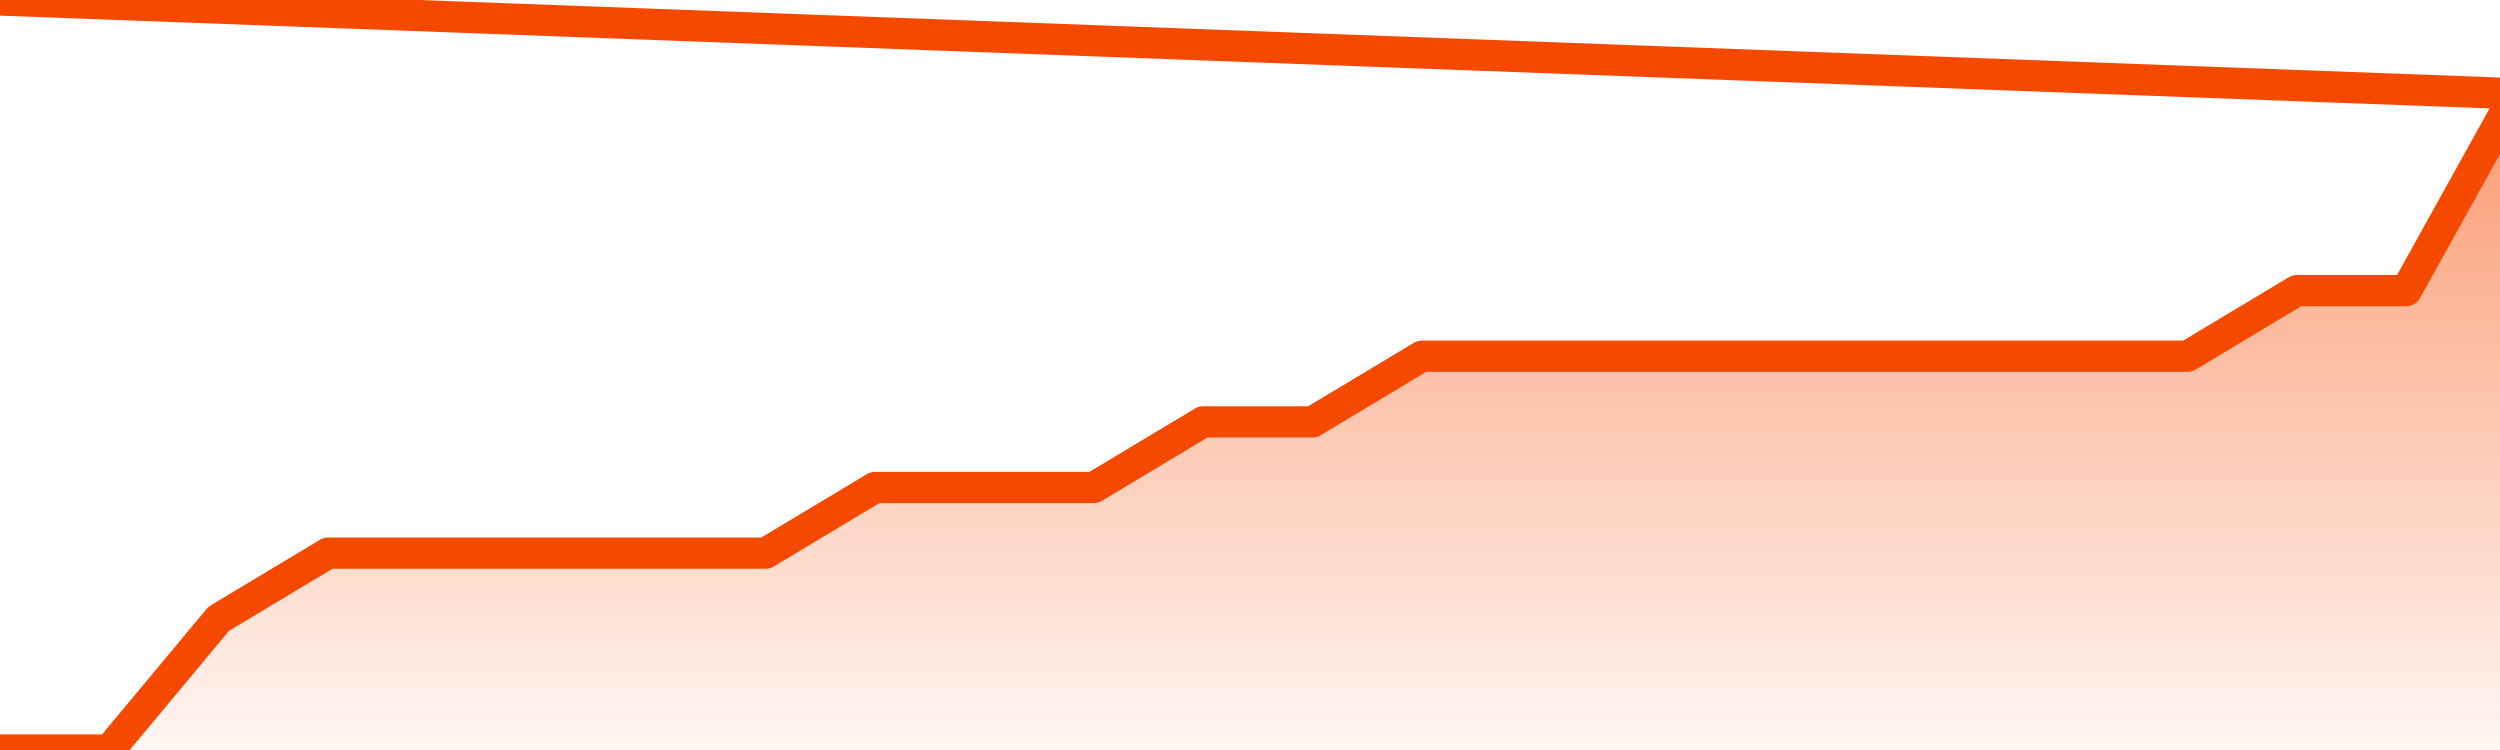       <svg
        version="1.1"
        xmlns="http://www.w3.org/2000/svg"
        width="80"
        height="24"
        viewBox="0 0 80 24">
        <defs>
          <linearGradient x1=".5" x2=".5" y2="1" id="gradient">
            <stop offset="0" stop-color="#F64900"/>
            <stop offset="1" stop-color="#f64900" stop-opacity="0"/>
          </linearGradient>
        </defs>
        <path
          fill="url(#gradient)"
          fill-opacity="0.56"
          stroke="none"
          d="M 0,26 0.0,24.0 3.5,24.0 7.0,19.8 10.5,17.7 14.0,17.7 17.5,17.7 21.0,17.7 24.5,17.7 28.0,15.6 31.5,15.6 35.0,15.6 38.5,13.5 42.0,13.5 45.5,11.4 49.0,11.4 52.5,11.4 56.0,11.4 59.5,11.4 63.0,11.4 66.5,11.4 70.0,11.4 73.5,9.3 77.0,9.3 80.5,3.0 82,26 Z"
        />
        <path
          fill="none"
          stroke="#F64900"
          stroke-width="1"
          stroke-linejoin="round"
          stroke-linecap="round"
          d="M 0.0,24.0 3.5,24.0 7.0,19.8 10.5,17.7 14.0,17.7 17.5,17.7 21.0,17.7 24.5,17.7 28.0,15.6 31.5,15.6 35.0,15.6 38.5,13.5 42.0,13.5 45.5,11.4 49.0,11.4 52.5,11.4 56.0,11.4 59.5,11.4 63.0,11.4 66.5,11.4 70.0,11.4 73.5,9.3 77.0,9.3 80.5,3.0.join(' ') }"
        />
      </svg>
